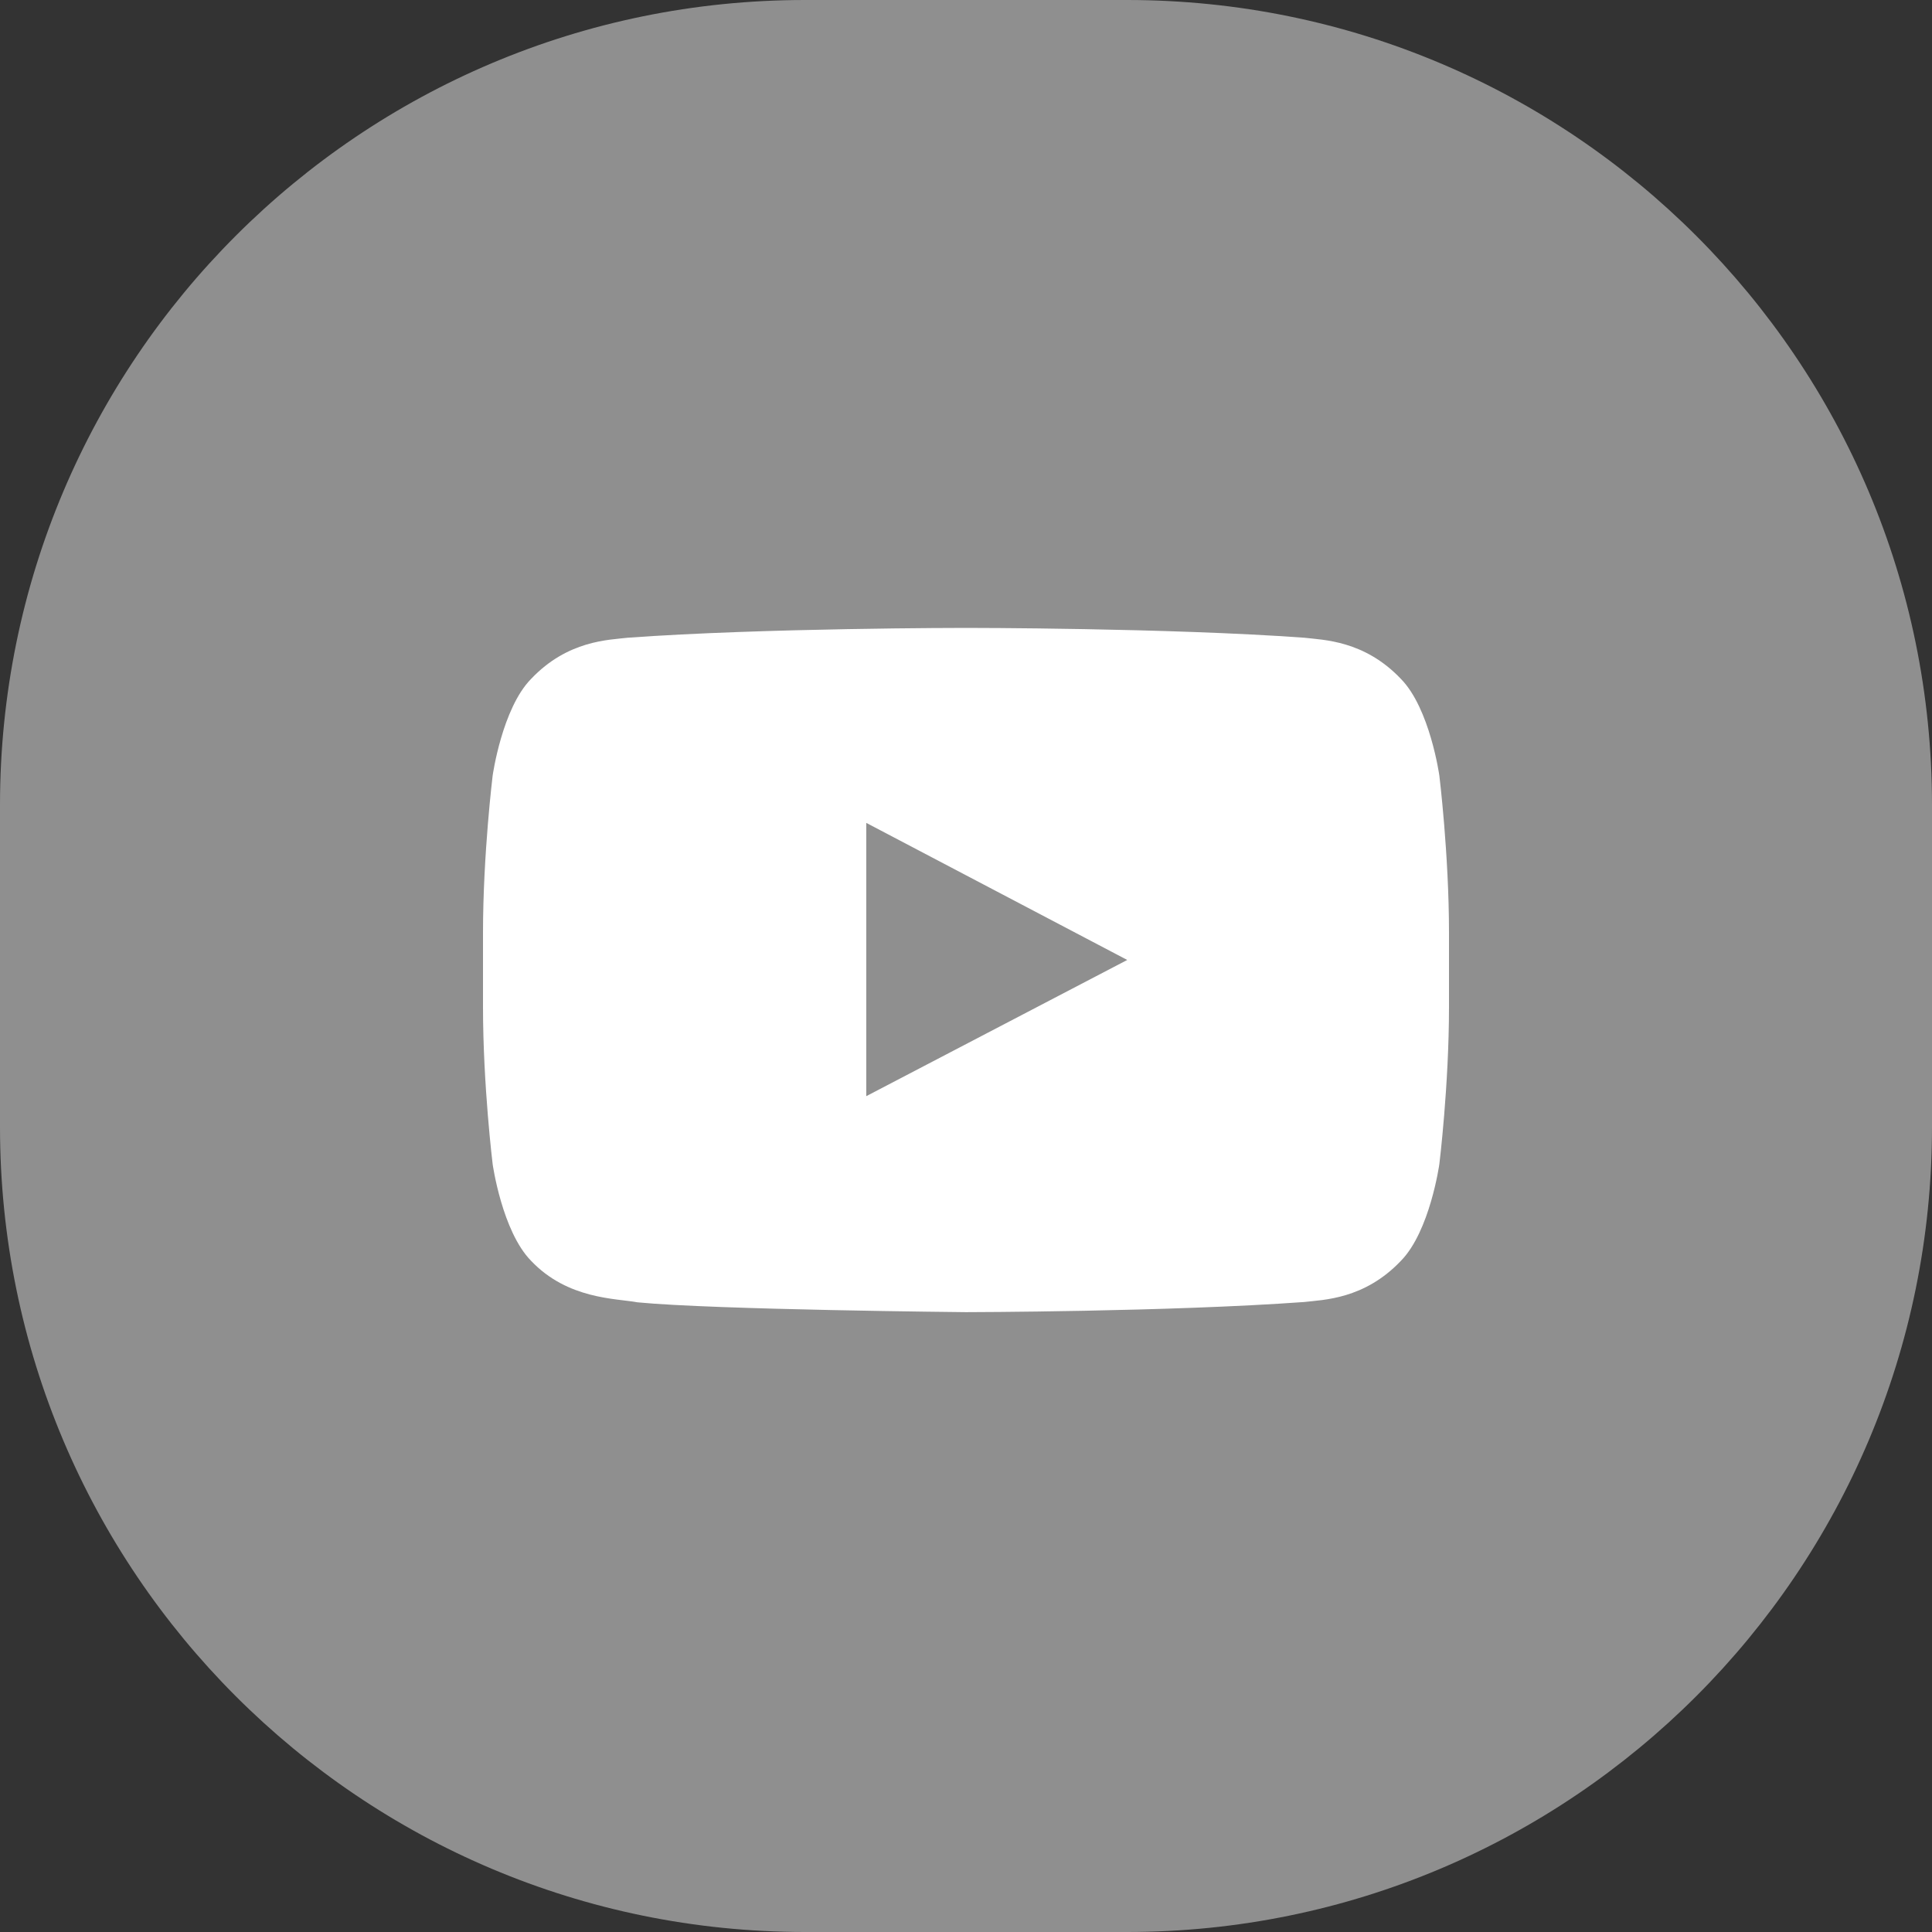 <?xml version="1.0" encoding="UTF-8"?>
<svg xmlns="http://www.w3.org/2000/svg" width="24" height="24" viewBox="0 0 24 24" fill="none">
  <rect x="0" y="0" width="24" height="24" fill="#333333" stroke="none"/>
  <g id="Youtube">
    <path id="Oval" fill-rule="evenodd" clip-rule="evenodd" d="M0 14C0 19.523 4.477 24 10 24H14C19.523 24 24 19.523 24 14V10C24 4.477 19.523 0 14 0H10C4.477 0 0 4.477 0 10V14Z" fill="#8F8F8F"></path>
    <path id="Youtube_2" fill-rule="evenodd" clip-rule="evenodd" d="M10.761 13.617L10.761 10.222L14.003 11.925L10.761 13.617ZM17.88 9.634C17.88 9.634 17.763 8.801 17.403 8.434C16.947 7.953 16.435 7.95 16.201 7.922C14.521 7.8 12.003 7.8 12.003 7.8H11.997C11.997 7.8 9.479 7.8 7.799 7.922C7.564 7.95 7.053 7.953 6.597 8.434C6.237 8.801 6.12 9.634 6.12 9.634C6.12 9.634 6 10.612 6 11.589V12.507C6 13.485 6.12 14.462 6.12 14.462C6.12 14.462 6.237 15.295 6.597 15.662C7.053 16.143 7.653 16.128 7.92 16.178C8.88 16.271 12 16.3 12 16.3C12 16.3 14.521 16.296 16.201 16.174C16.435 16.146 16.947 16.143 17.403 15.662C17.763 15.295 17.88 14.462 17.88 14.462C17.88 14.462 18 13.485 18 12.507V11.589C18 10.612 17.88 9.634 17.88 9.634Z" fill="white"></path>
  </g>
</svg>
